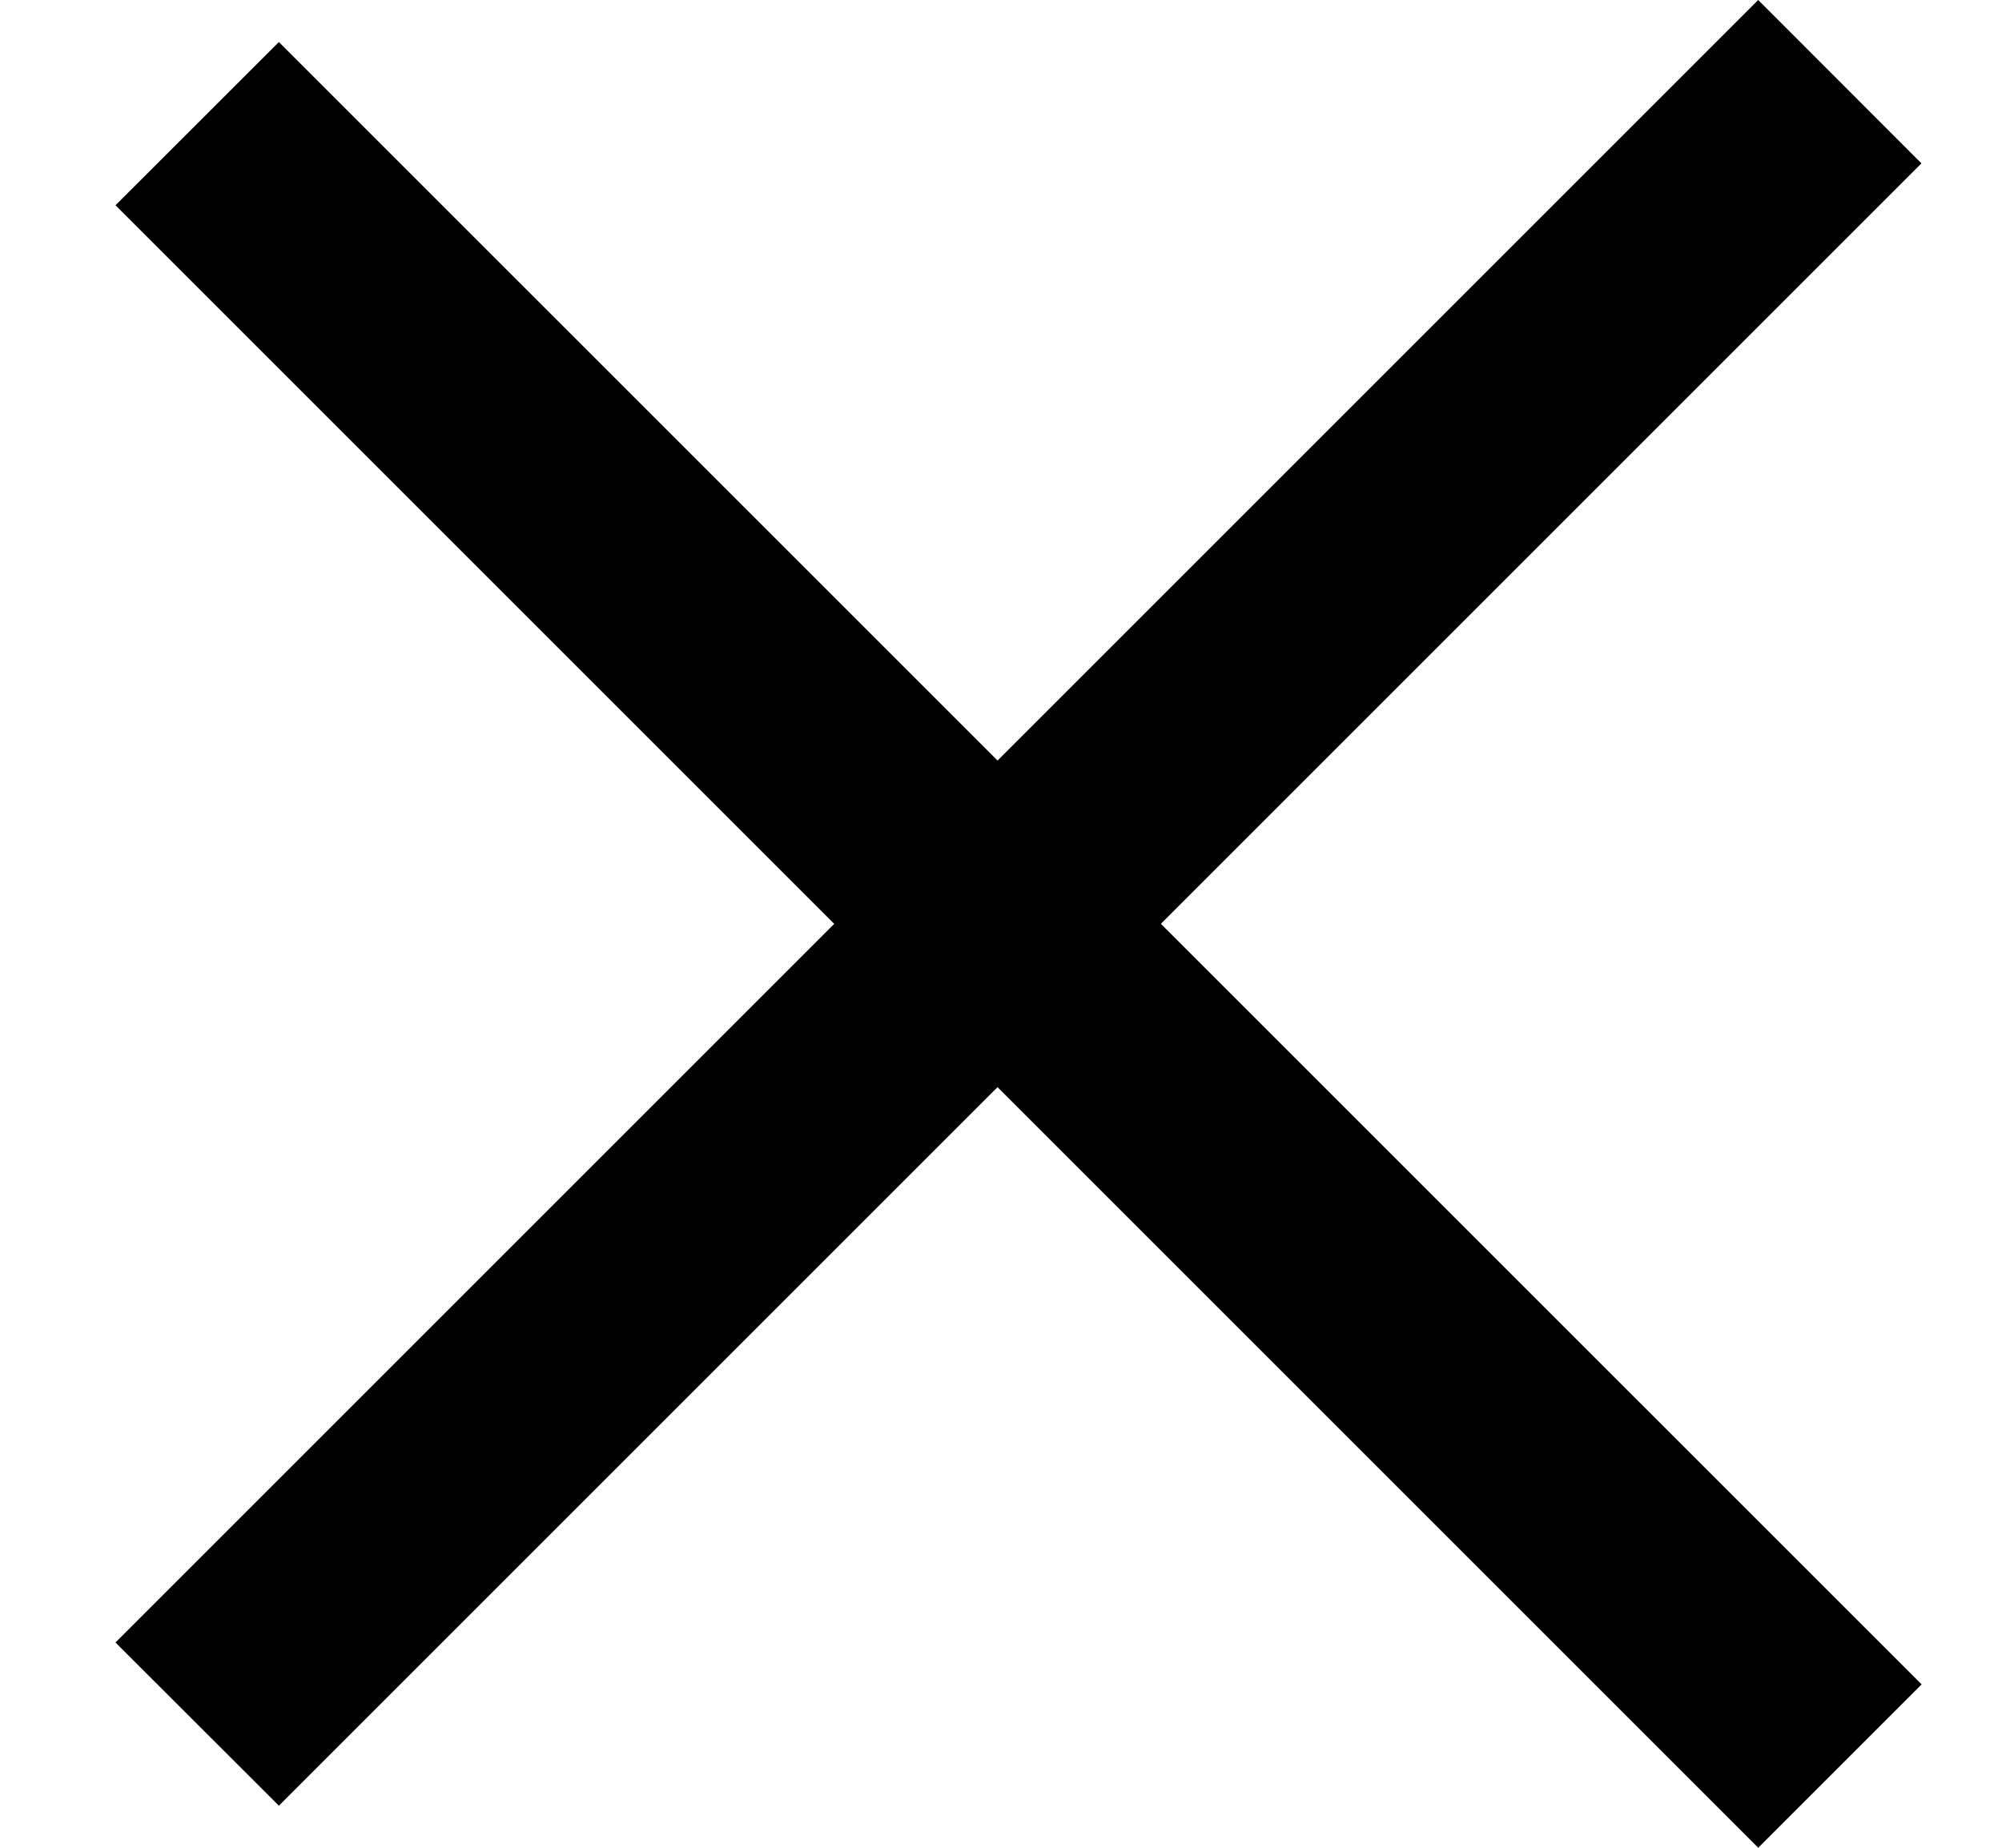 <svg width="13" height="12" viewBox="0 0 13 12" fill="none" xmlns="http://www.w3.org/2000/svg">
<path fill-rule="evenodd" clip-rule="evenodd" d="M12.477 1.061L1.811 11.727L0.75 10.667L11.417 -7.89877e-05L12.477 1.061Z" fill="black"/>
<path fill-rule="evenodd" clip-rule="evenodd" d="M1.811 0.273L12.478 10.939L11.417 12L0.75 1.333L1.811 0.273Z" fill="black"/>
</svg>
